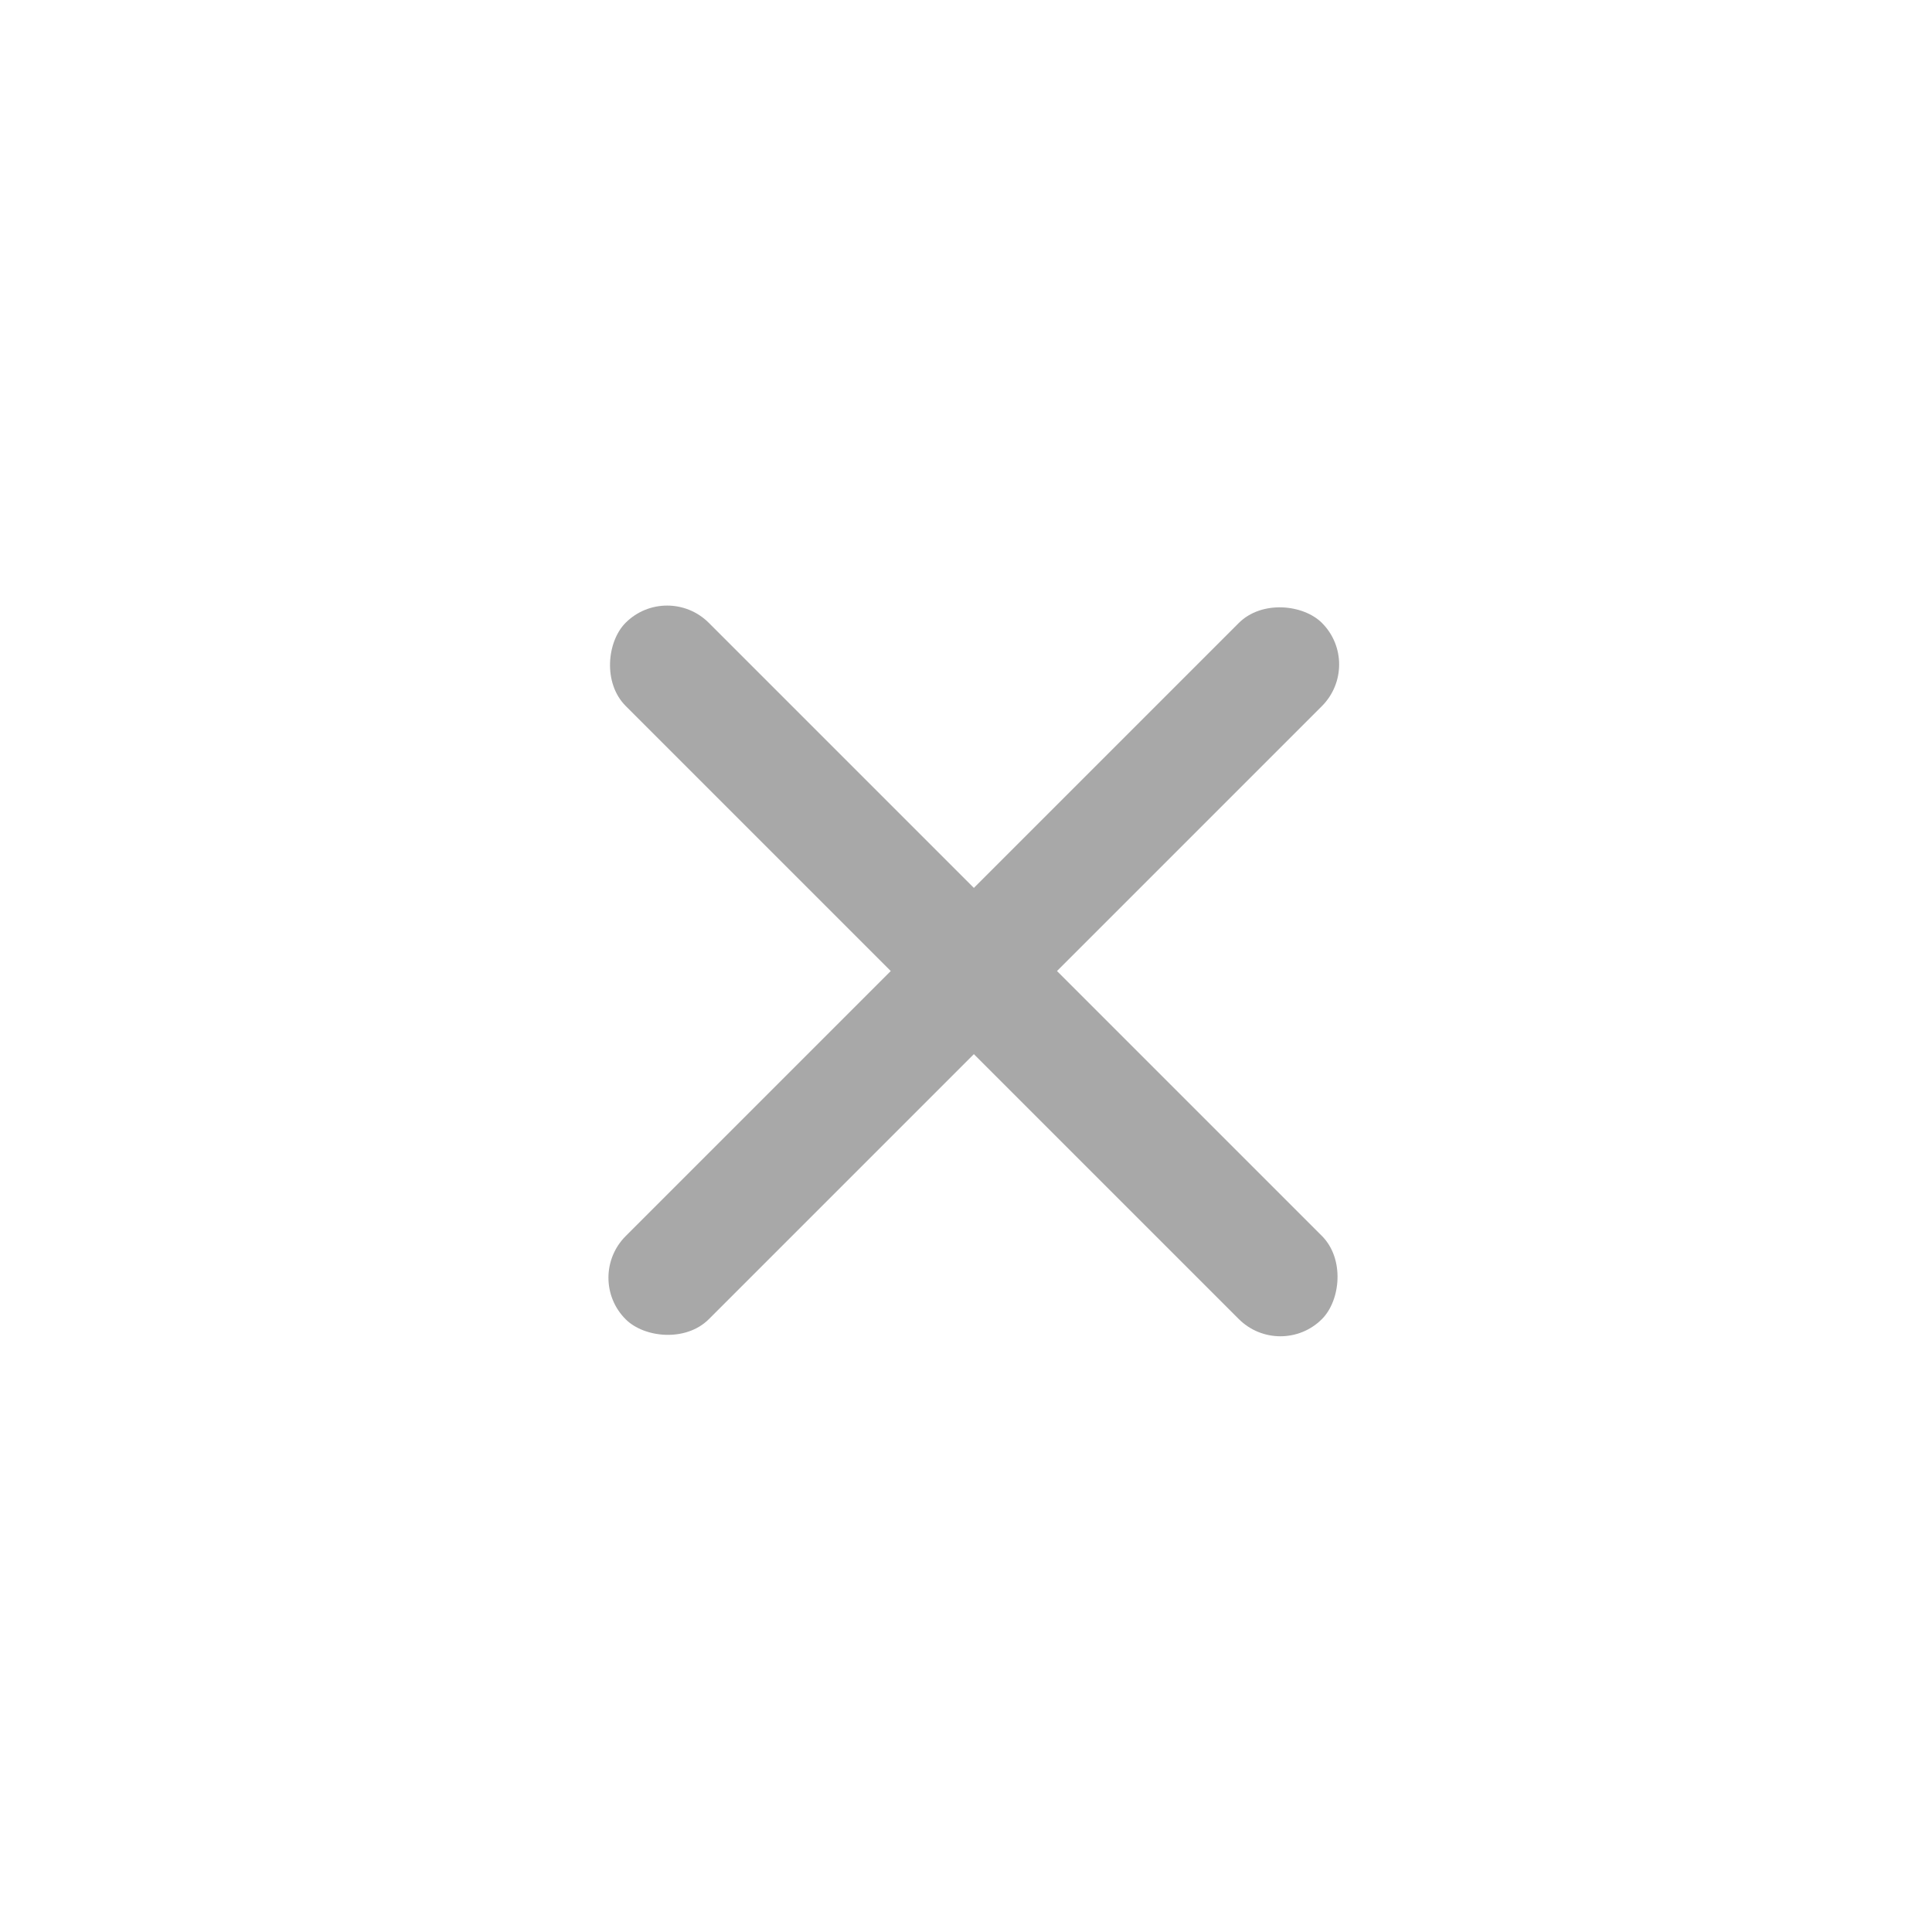 <svg xmlns="http://www.w3.org/2000/svg" width="288.6" height="288.6" viewBox="0 0 288.6 288.6">
  <defs>
    <style>
      .a {
        fill: #a8a8a8;
      }
    </style>
  </defs>
  <title>(X)</title>
  <rect class="a" x="71.9" y="136.3" width="147.1" height="17.56" rx="8.8" ry="8.8" transform="translate(145.2 -60.4) rotate(45)"/>
  <rect class="a" x="71.9" y="136.3" width="147.1" height="17.56" rx="8.8" ry="8.8" transform="translate(350.9 144.8) rotate(135)"/>
</svg>
